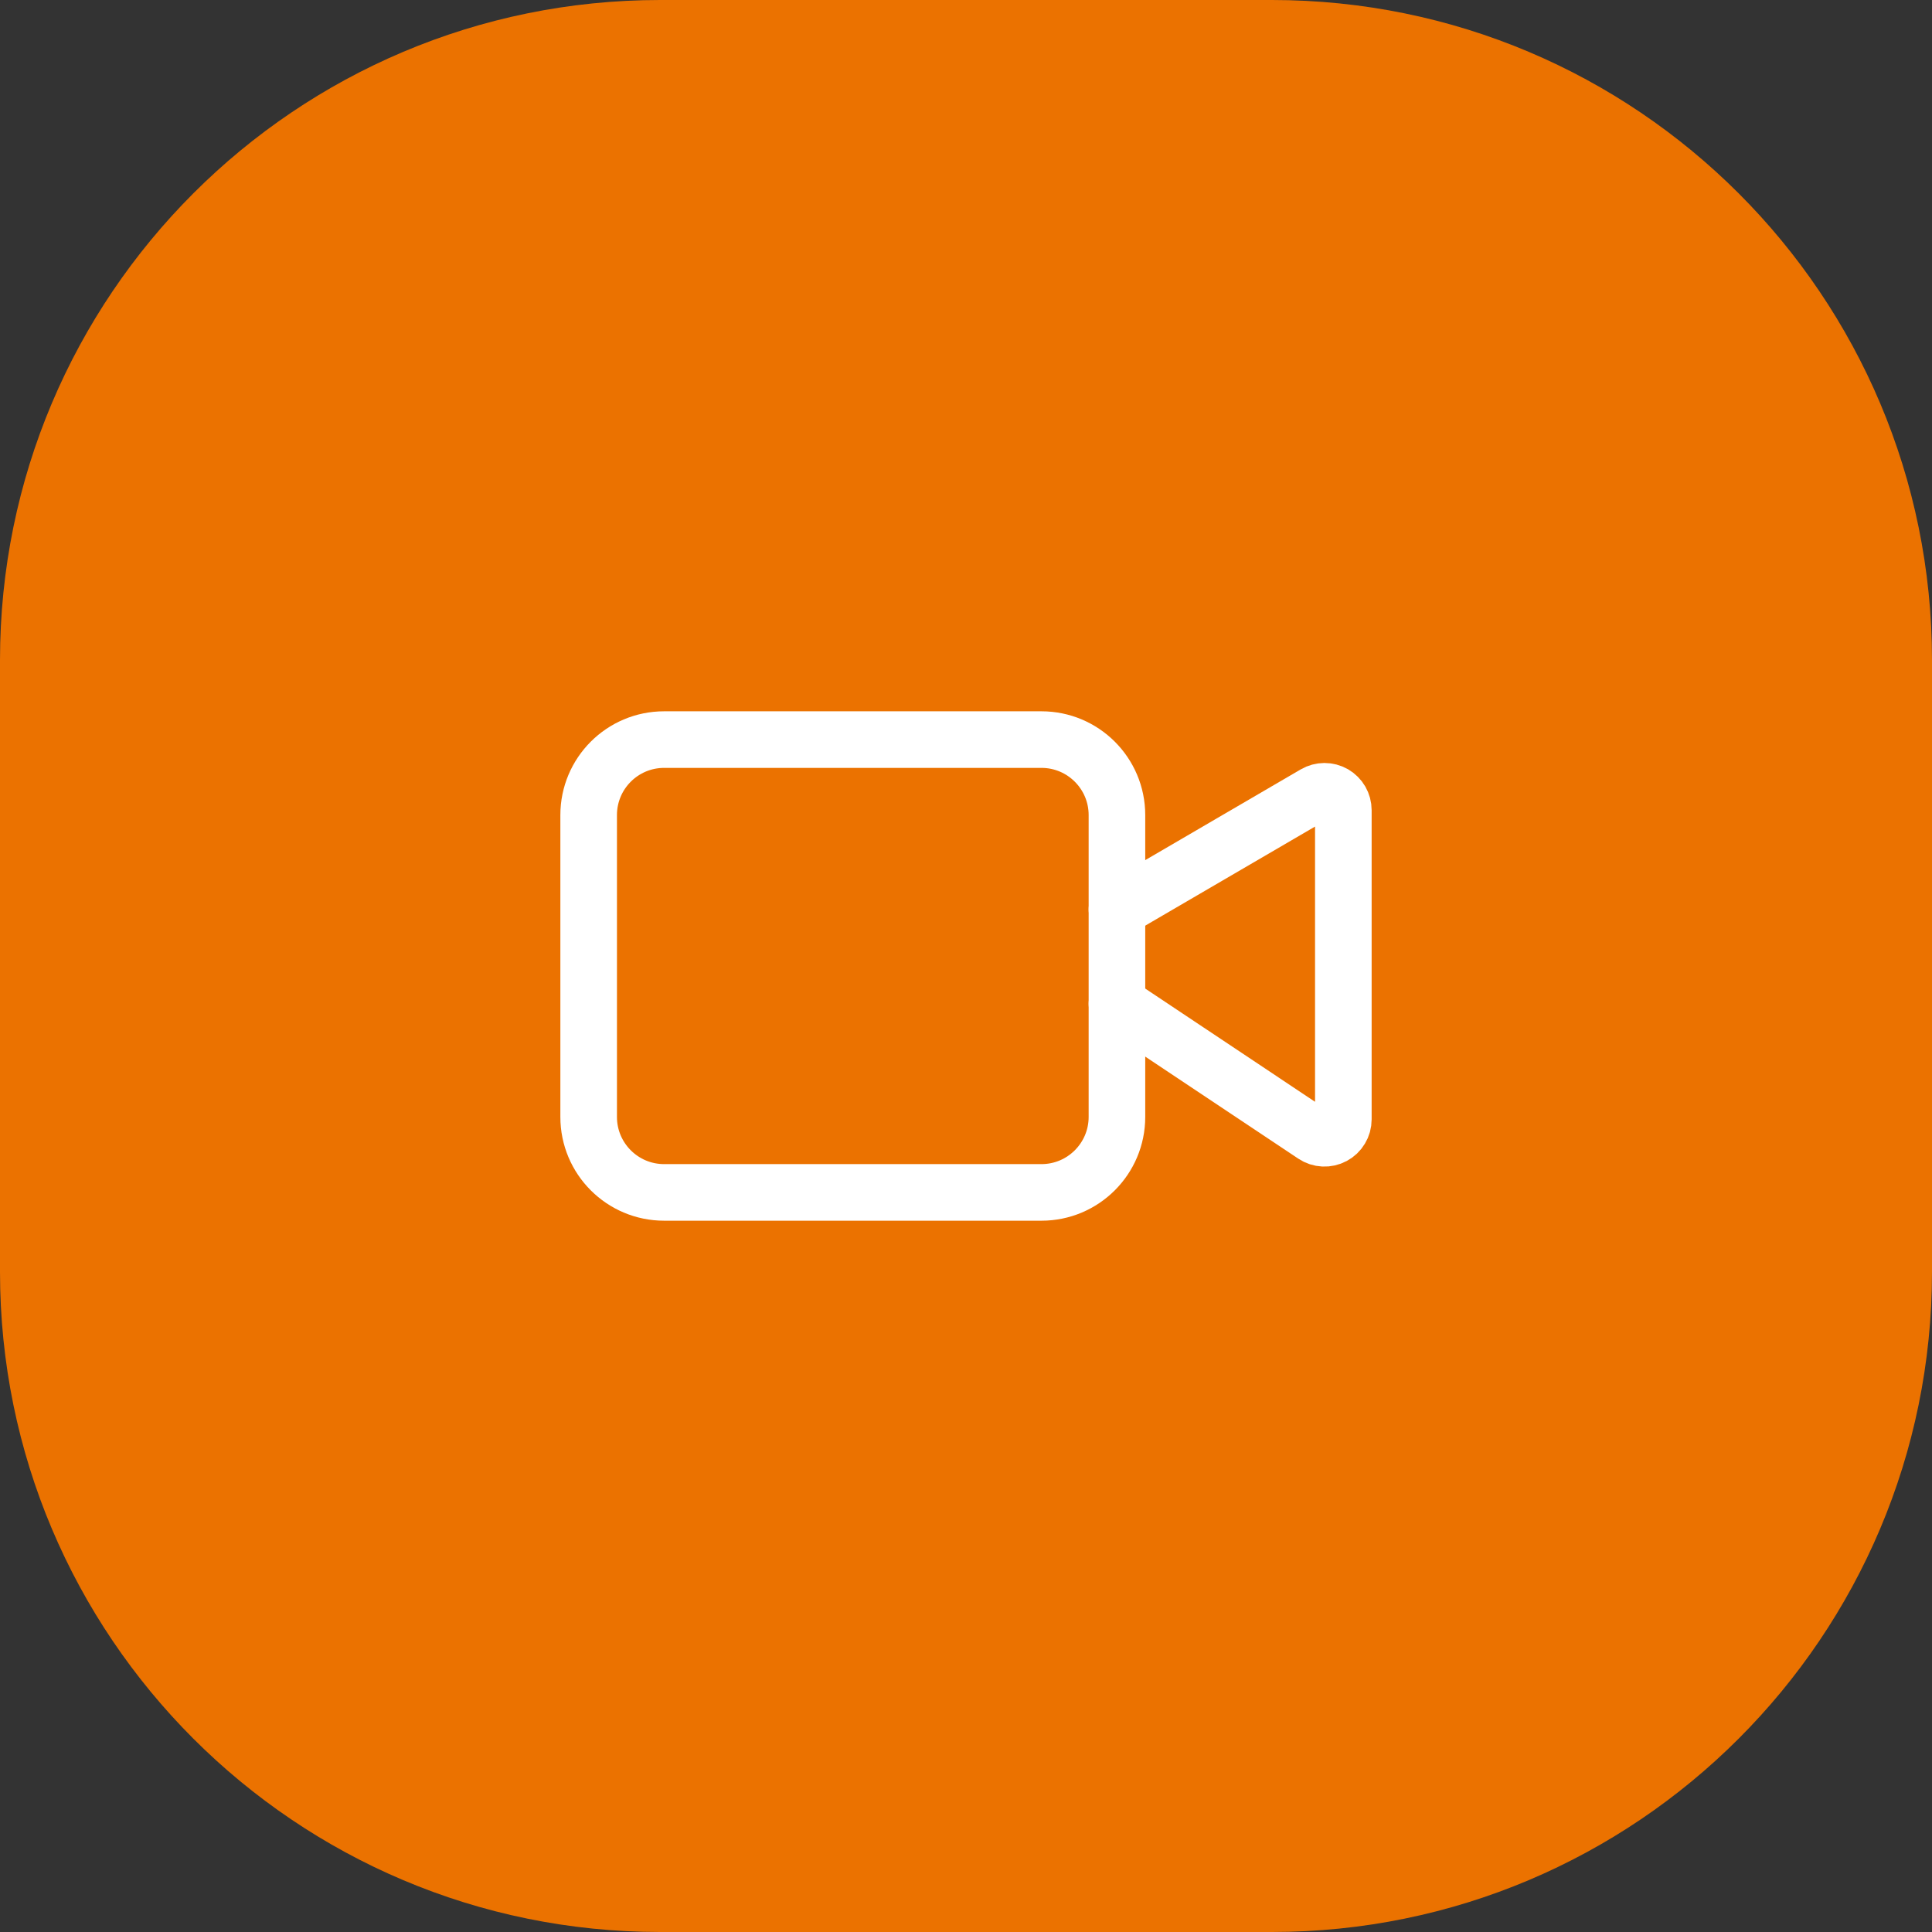 <?xml version="1.0" encoding="UTF-8"?> <svg xmlns="http://www.w3.org/2000/svg" width="48" height="48" viewBox="0 0 48 48" fill="none"><rect x="0" y="0" width="48" height="48" fill="#333333" stroke="none"/><path d="M0 16.4C0 7.343 7.343 0 16.4 0H31.6C40.657 0 48 7.343 48 16.4V31.6C48 40.657 40.657 48 31.6 48H16.4C7.343 48 0 40.657 0 31.6V16.4Z" fill="#EB7200"></path><path d="M27.75 24.937L32.647 28.202C32.717 28.249 32.799 28.276 32.884 28.28C32.968 28.284 33.053 28.265 33.127 28.225C33.202 28.185 33.265 28.125 33.308 28.052C33.352 27.98 33.375 27.897 33.375 27.812V20.128C33.375 20.046 33.353 19.965 33.312 19.893C33.271 19.822 33.211 19.763 33.14 19.721C33.068 19.68 32.987 19.659 32.905 19.659C32.822 19.66 32.741 19.681 32.67 19.723L27.75 22.594" stroke="white" stroke-width="1.406" stroke-linecap="round" stroke-linejoin="round"></path><path d="M25.875 18.375H16.5C15.464 18.375 14.625 19.215 14.625 20.25V27.75C14.625 28.785 15.464 29.625 16.5 29.625H25.875C26.91 29.625 27.75 28.785 27.75 27.75V20.25C27.75 19.215 26.91 18.375 25.875 18.375Z" stroke="white" stroke-width="1.406" stroke-linecap="round" stroke-linejoin="round"></path></svg> 